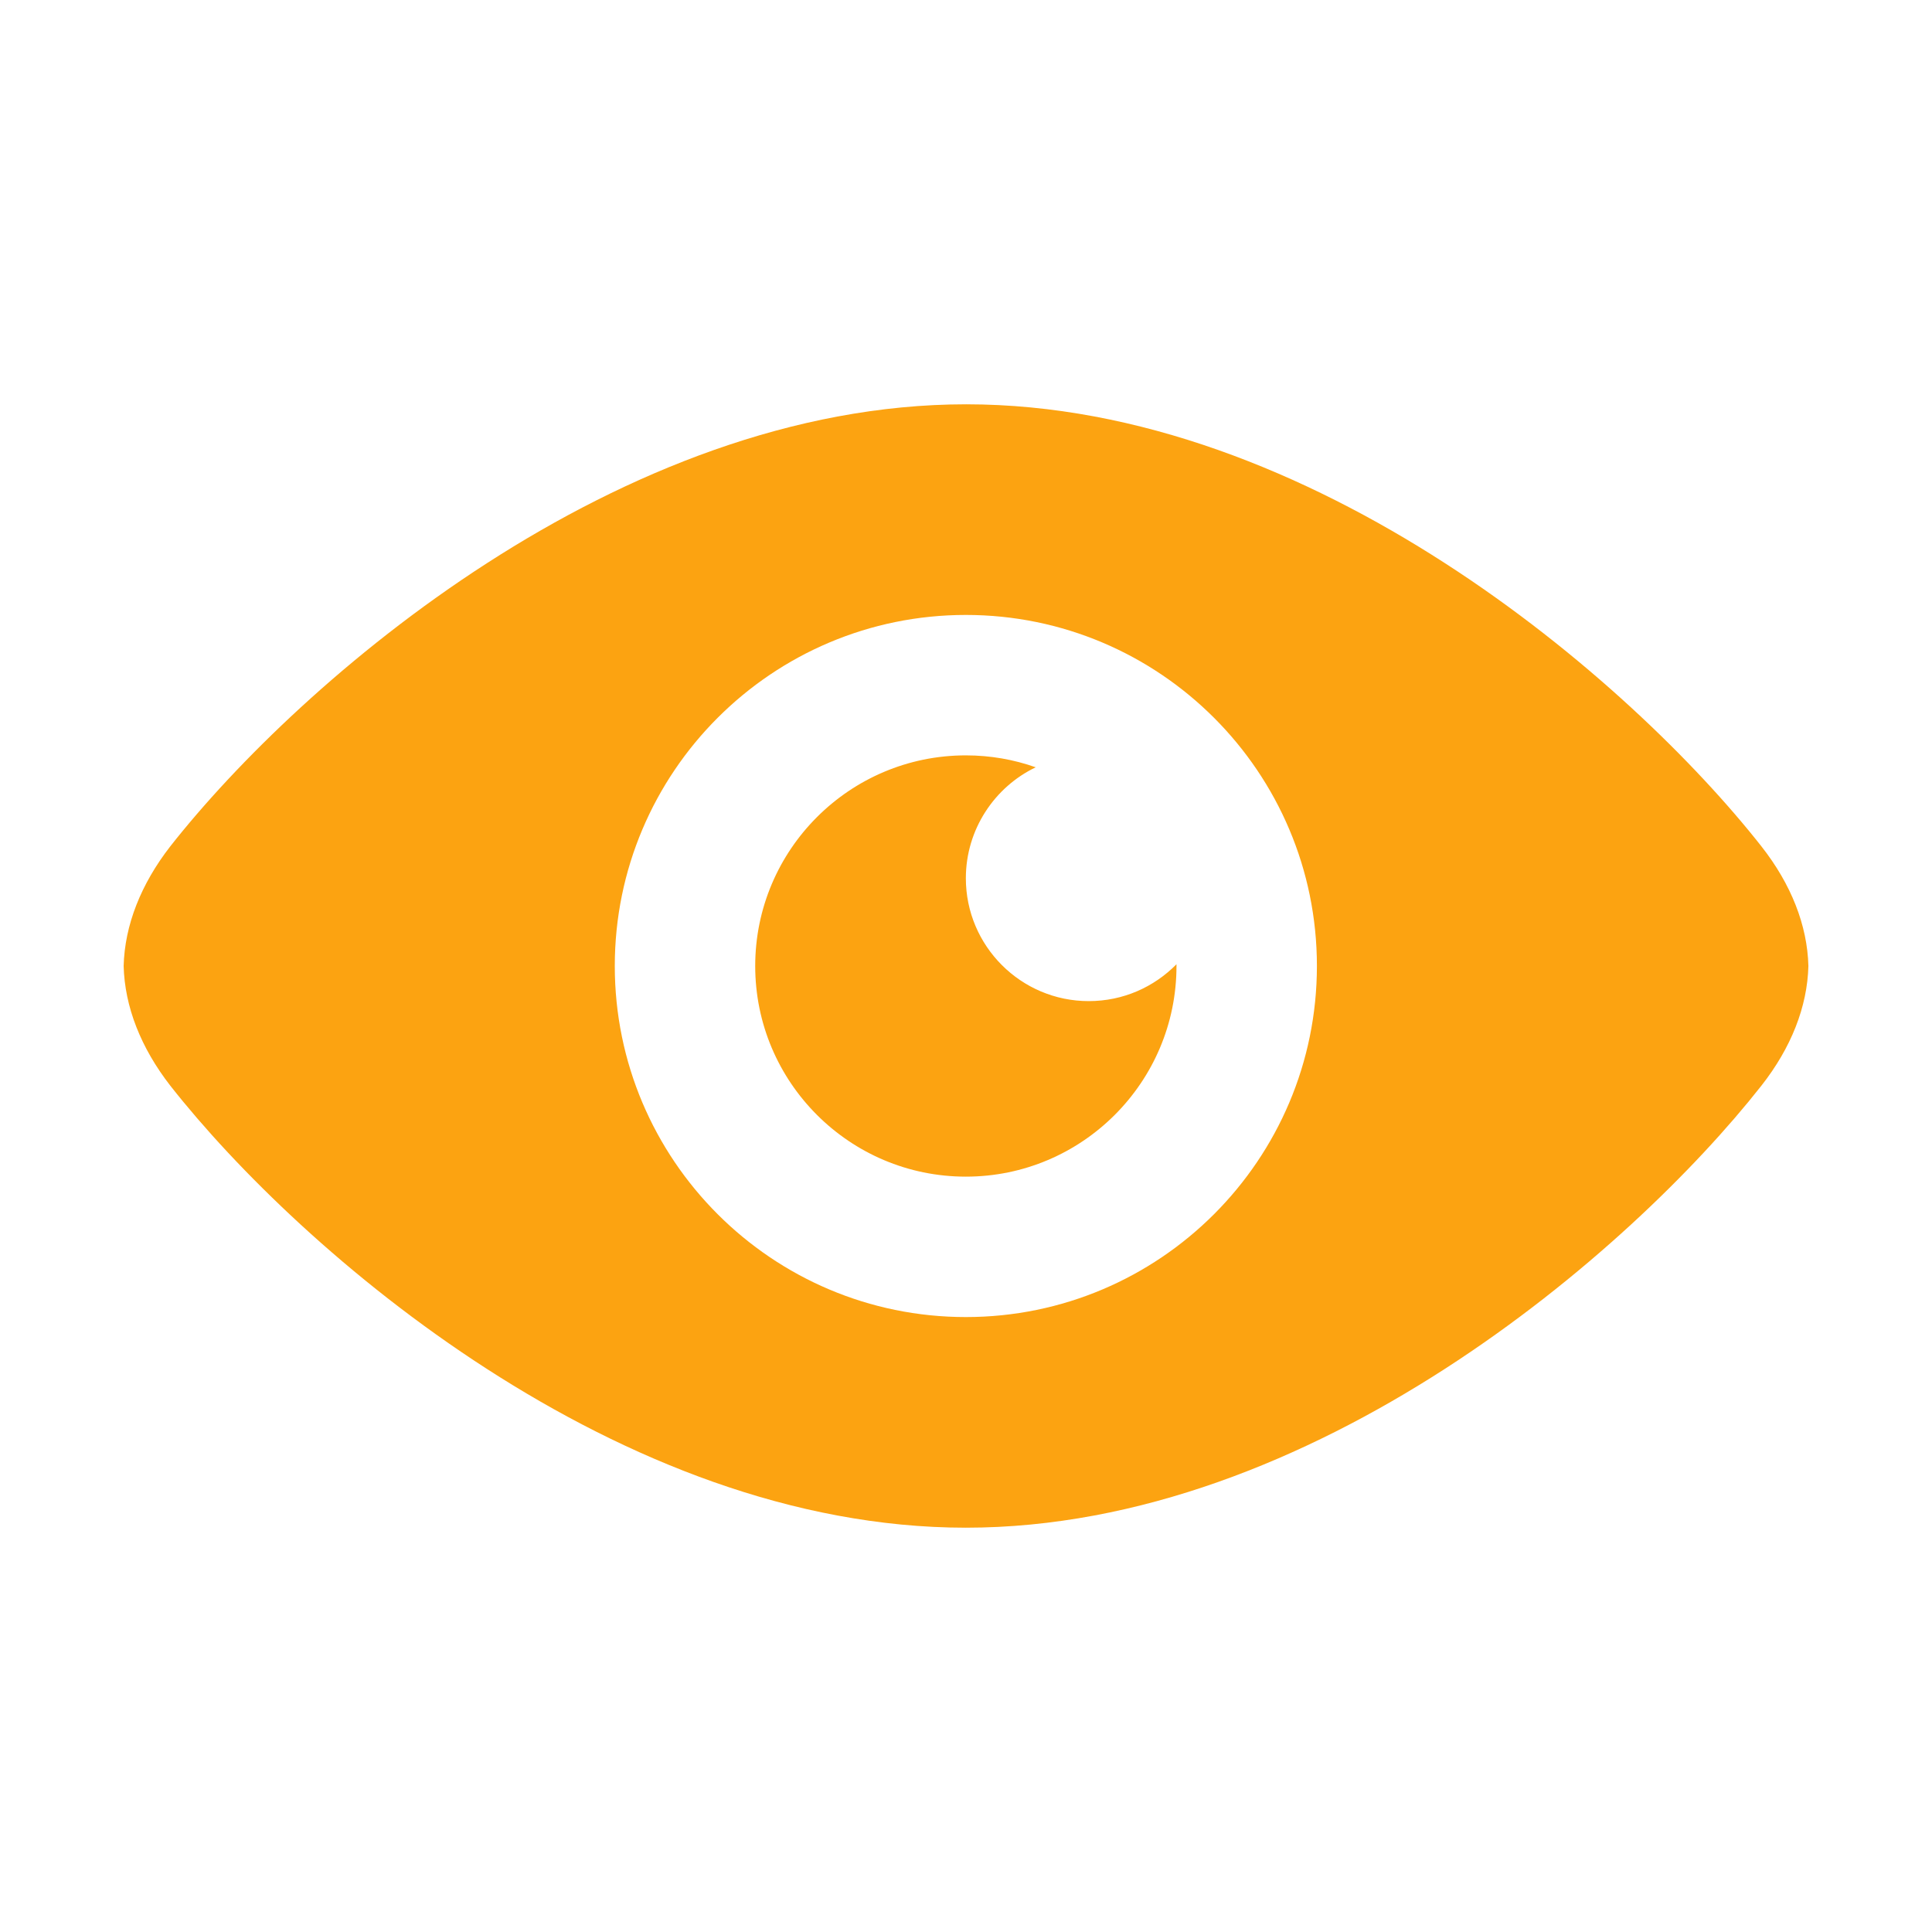 <?xml version="1.0" ?><!DOCTYPE svg  PUBLIC '-//W3C//DTD SVG 1.1//EN'  'http://www.w3.org/Graphics/SVG/1.1/DTD/svg11.dtd'><svg enable-background="new 0 0 500 500" height="500px" id="Layer_1" version="1.1" viewBox="0 0 500 500" width="500px" xml:space="preserve" xmlns="http://www.w3.org/2000/svg" xmlns:xlink="http://www.w3.org/1999/xlink"><path clip-rule="evenodd" d="M195.448,250.001c0,30.078,24.434,54.513,54.513,54.513  c30.078,0,54.513-24.435,54.513-54.513v-0.453c-5.819,5.905-13.805,9.539-22.715,9.539c-17.539,0-31.798-14.264-31.798-31.799  c0-12.626,7.443-23.623,18.08-28.712c-5.631-1.997-11.718-3.087-18.08-3.087C219.882,195.488,195.448,219.926,195.448,250.001z   M455.839,219.017c-33.804-42.97-116.113-114.384-205.79-114.384c-89.762,0-172.162,71.415-205.967,114.384  c-7.63,9.814-11.809,20.444-12.083,30.984c0.275,10.541,4.453,21.171,12.083,30.983c33.806,42.979,116.115,114.383,205.879,114.383  s172.074-71.404,205.878-114.383c7.718-9.813,11.898-20.442,12.173-30.983C467.737,239.461,463.557,228.831,455.839,219.017z   M249.961,340.854c-50.147,0-90.855-40.703-90.855-90.853c0-50.151,40.708-90.855,90.855-90.855  c50.146,0,90.854,40.704,90.854,90.855C340.814,300.15,300.106,340.854,249.961,340.854z" fill="#FCA311" fill-rule="evenodd"/></svg>
